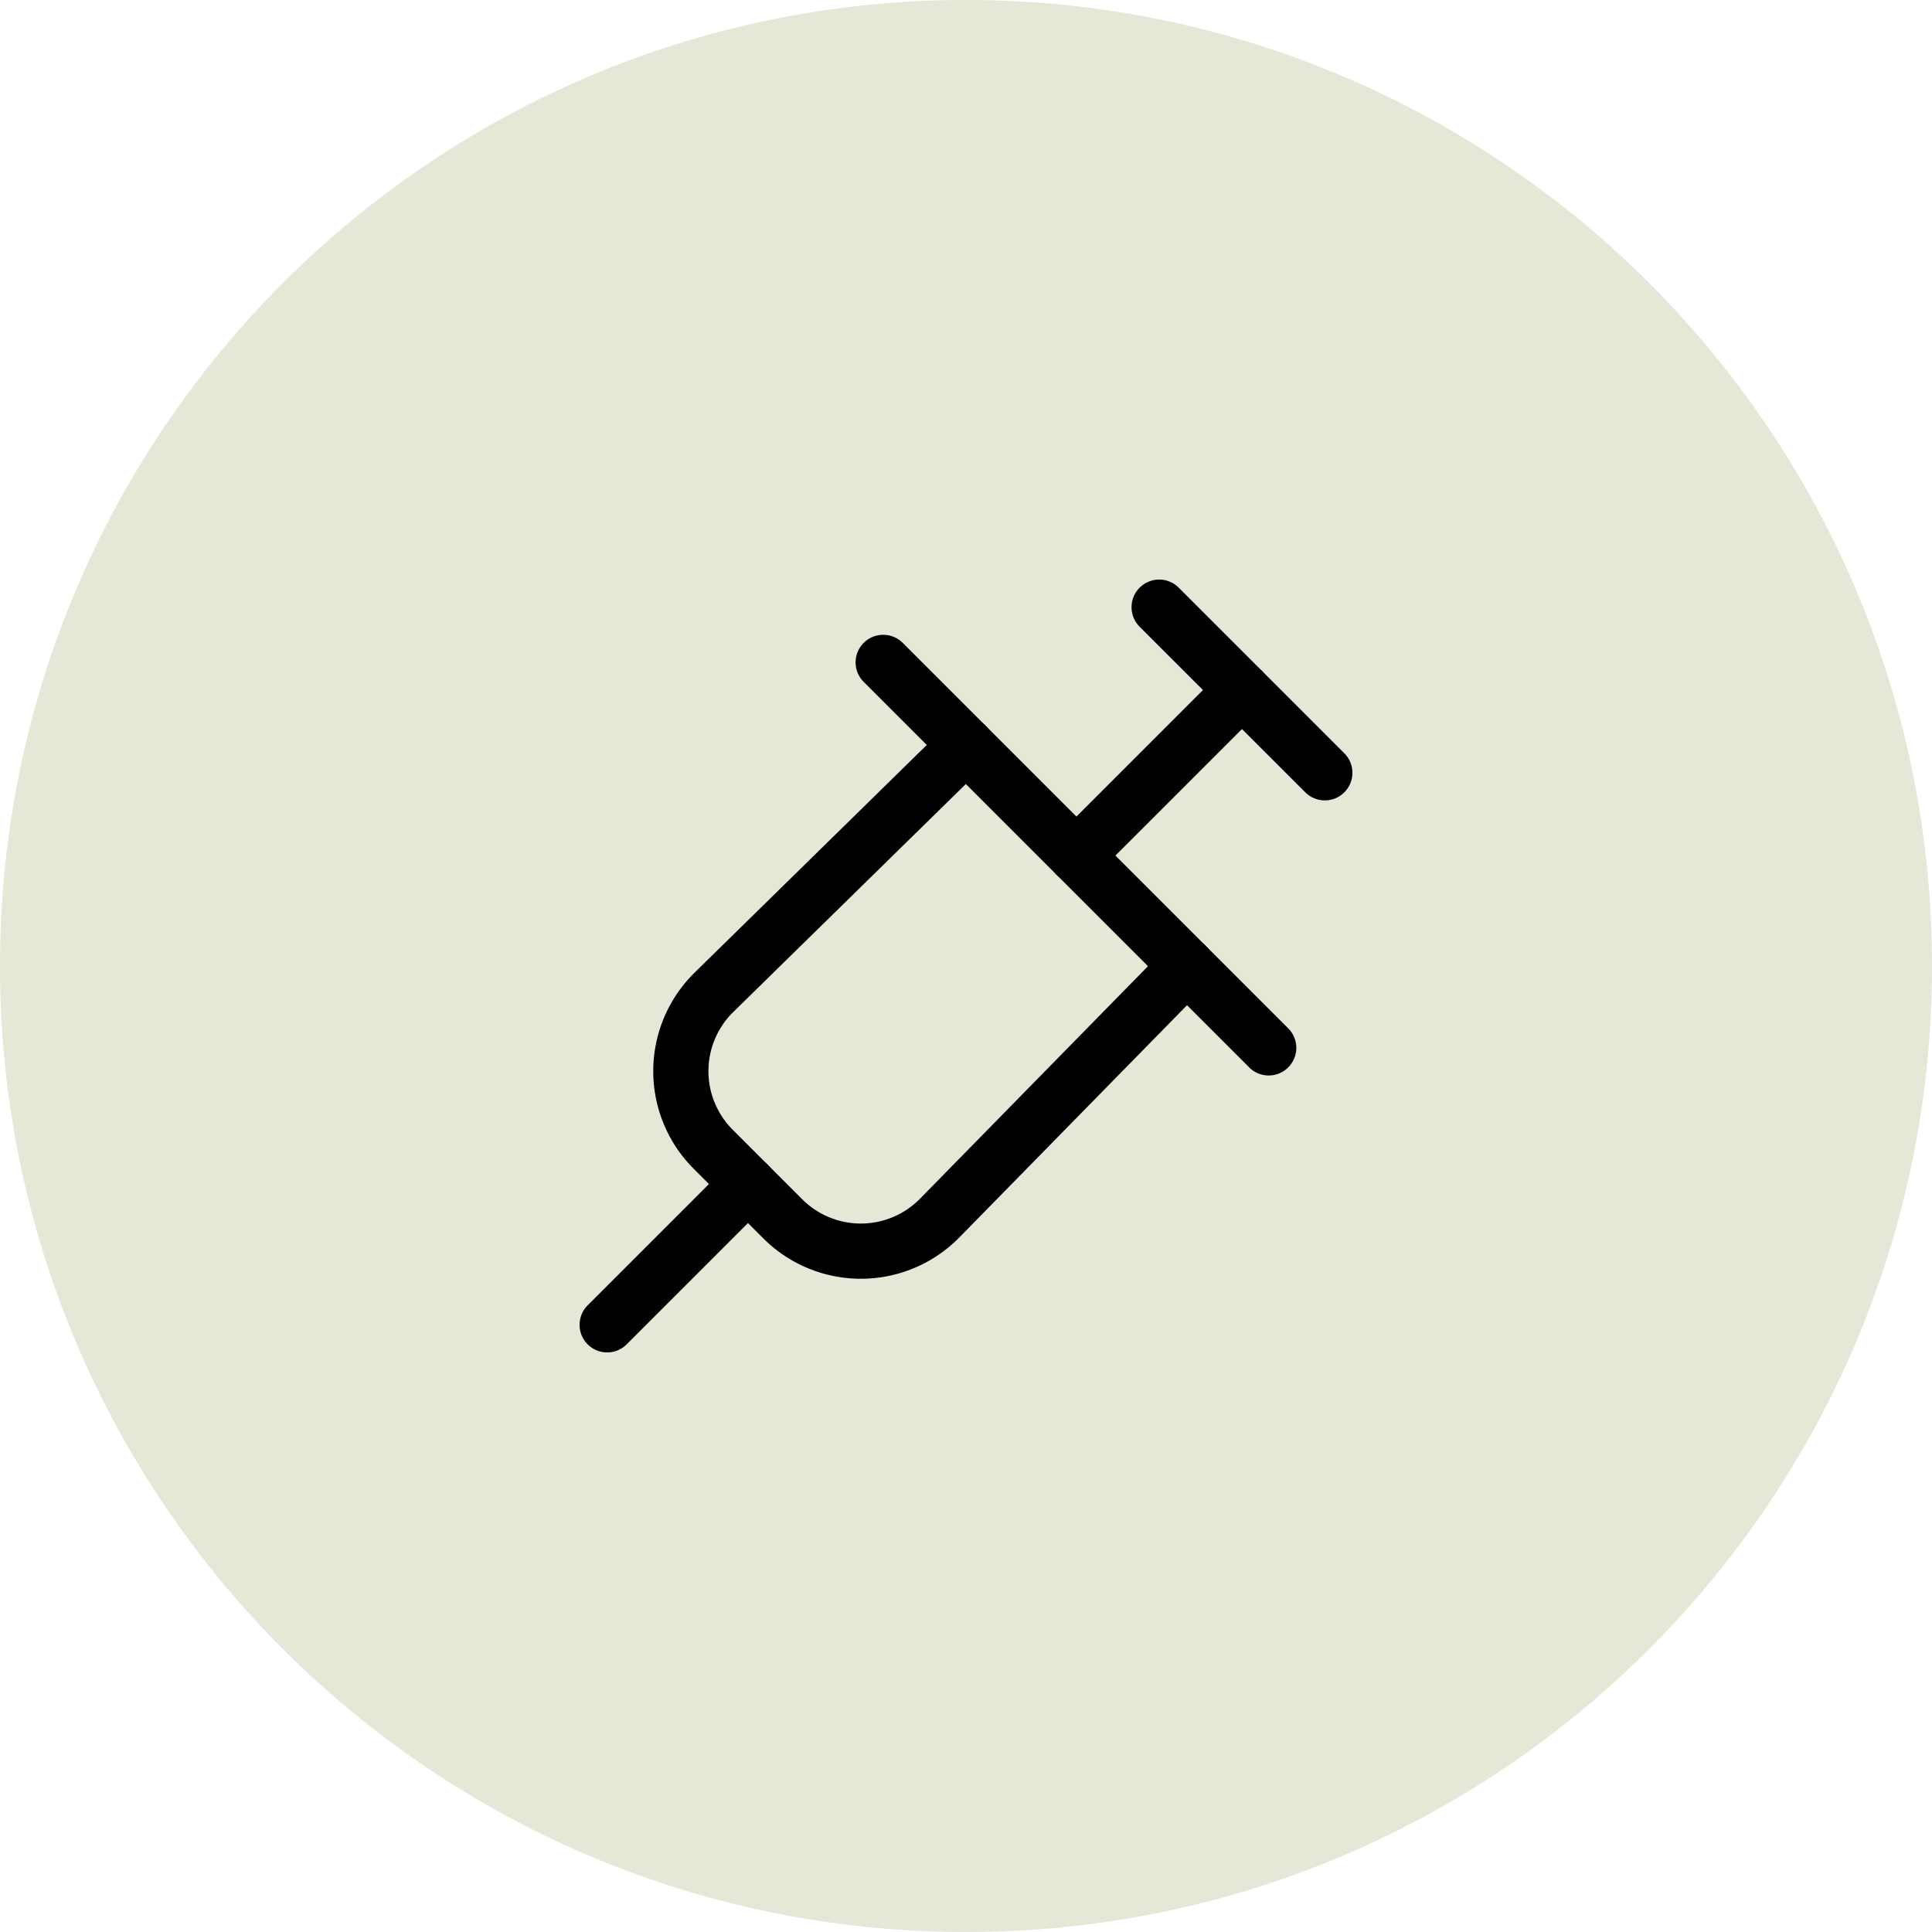 <svg xmlns="http://www.w3.org/2000/svg" width="40" height="40" fill="none"><path fill="#E3E8D7" d="M0 20C0 8.954 8.954 0 20 0s20 8.954 20 20-8.954 20-20 20S0 31.046 0 20Z"/><g fill="#000" fill-rule="evenodd" clip-path="url(#a)" clip-rule="evenodd"><path d="M20.408 15.028a.571.571 0 0 1-.008.809l-5.232 5.129a1.715 1.715 0 0 0 .002 2.424l1.44 1.44a1.716 1.716 0 0 0 2.424.002l5.13-5.232a.571.571 0 1 1 .816.8l-5.132 5.234-.004.004a2.858 2.858 0 0 1-4.042 0l-1.44-1.44a2.858 2.858 0 0 1 0-4.042l.004-.004L19.6 15.02a.572.572 0 0 1 .808.008Zm3.188-2.861a.571.571 0 0 1 .808 0l3.429 3.429a.571.571 0 1 1-.808.808l-3.43-3.428a.572.572 0 0 1 0-.809Z"/><path d="M26.118 13.882a.571.571 0 0 1 0 .808l-3.428 3.428a.571.571 0 1 1-.808-.808l3.428-3.428a.571.571 0 0 1 .808 0ZM15.89 24.11a.572.572 0 0 1 0 .808l-2.915 2.915a.571.571 0 1 1-.808-.808l2.915-2.915a.572.572 0 0 1 .808 0Z"/><path d="M17.882 13.31a.572.572 0 0 1 .808 0l8 8a.572.572 0 0 1-.808.808l-8-8a.571.571 0 0 1 0-.808Z"/></g><defs><clipPath id="a"><path fill="#fff" d="M12 12h16v16H12z"/></clipPath></defs></svg>